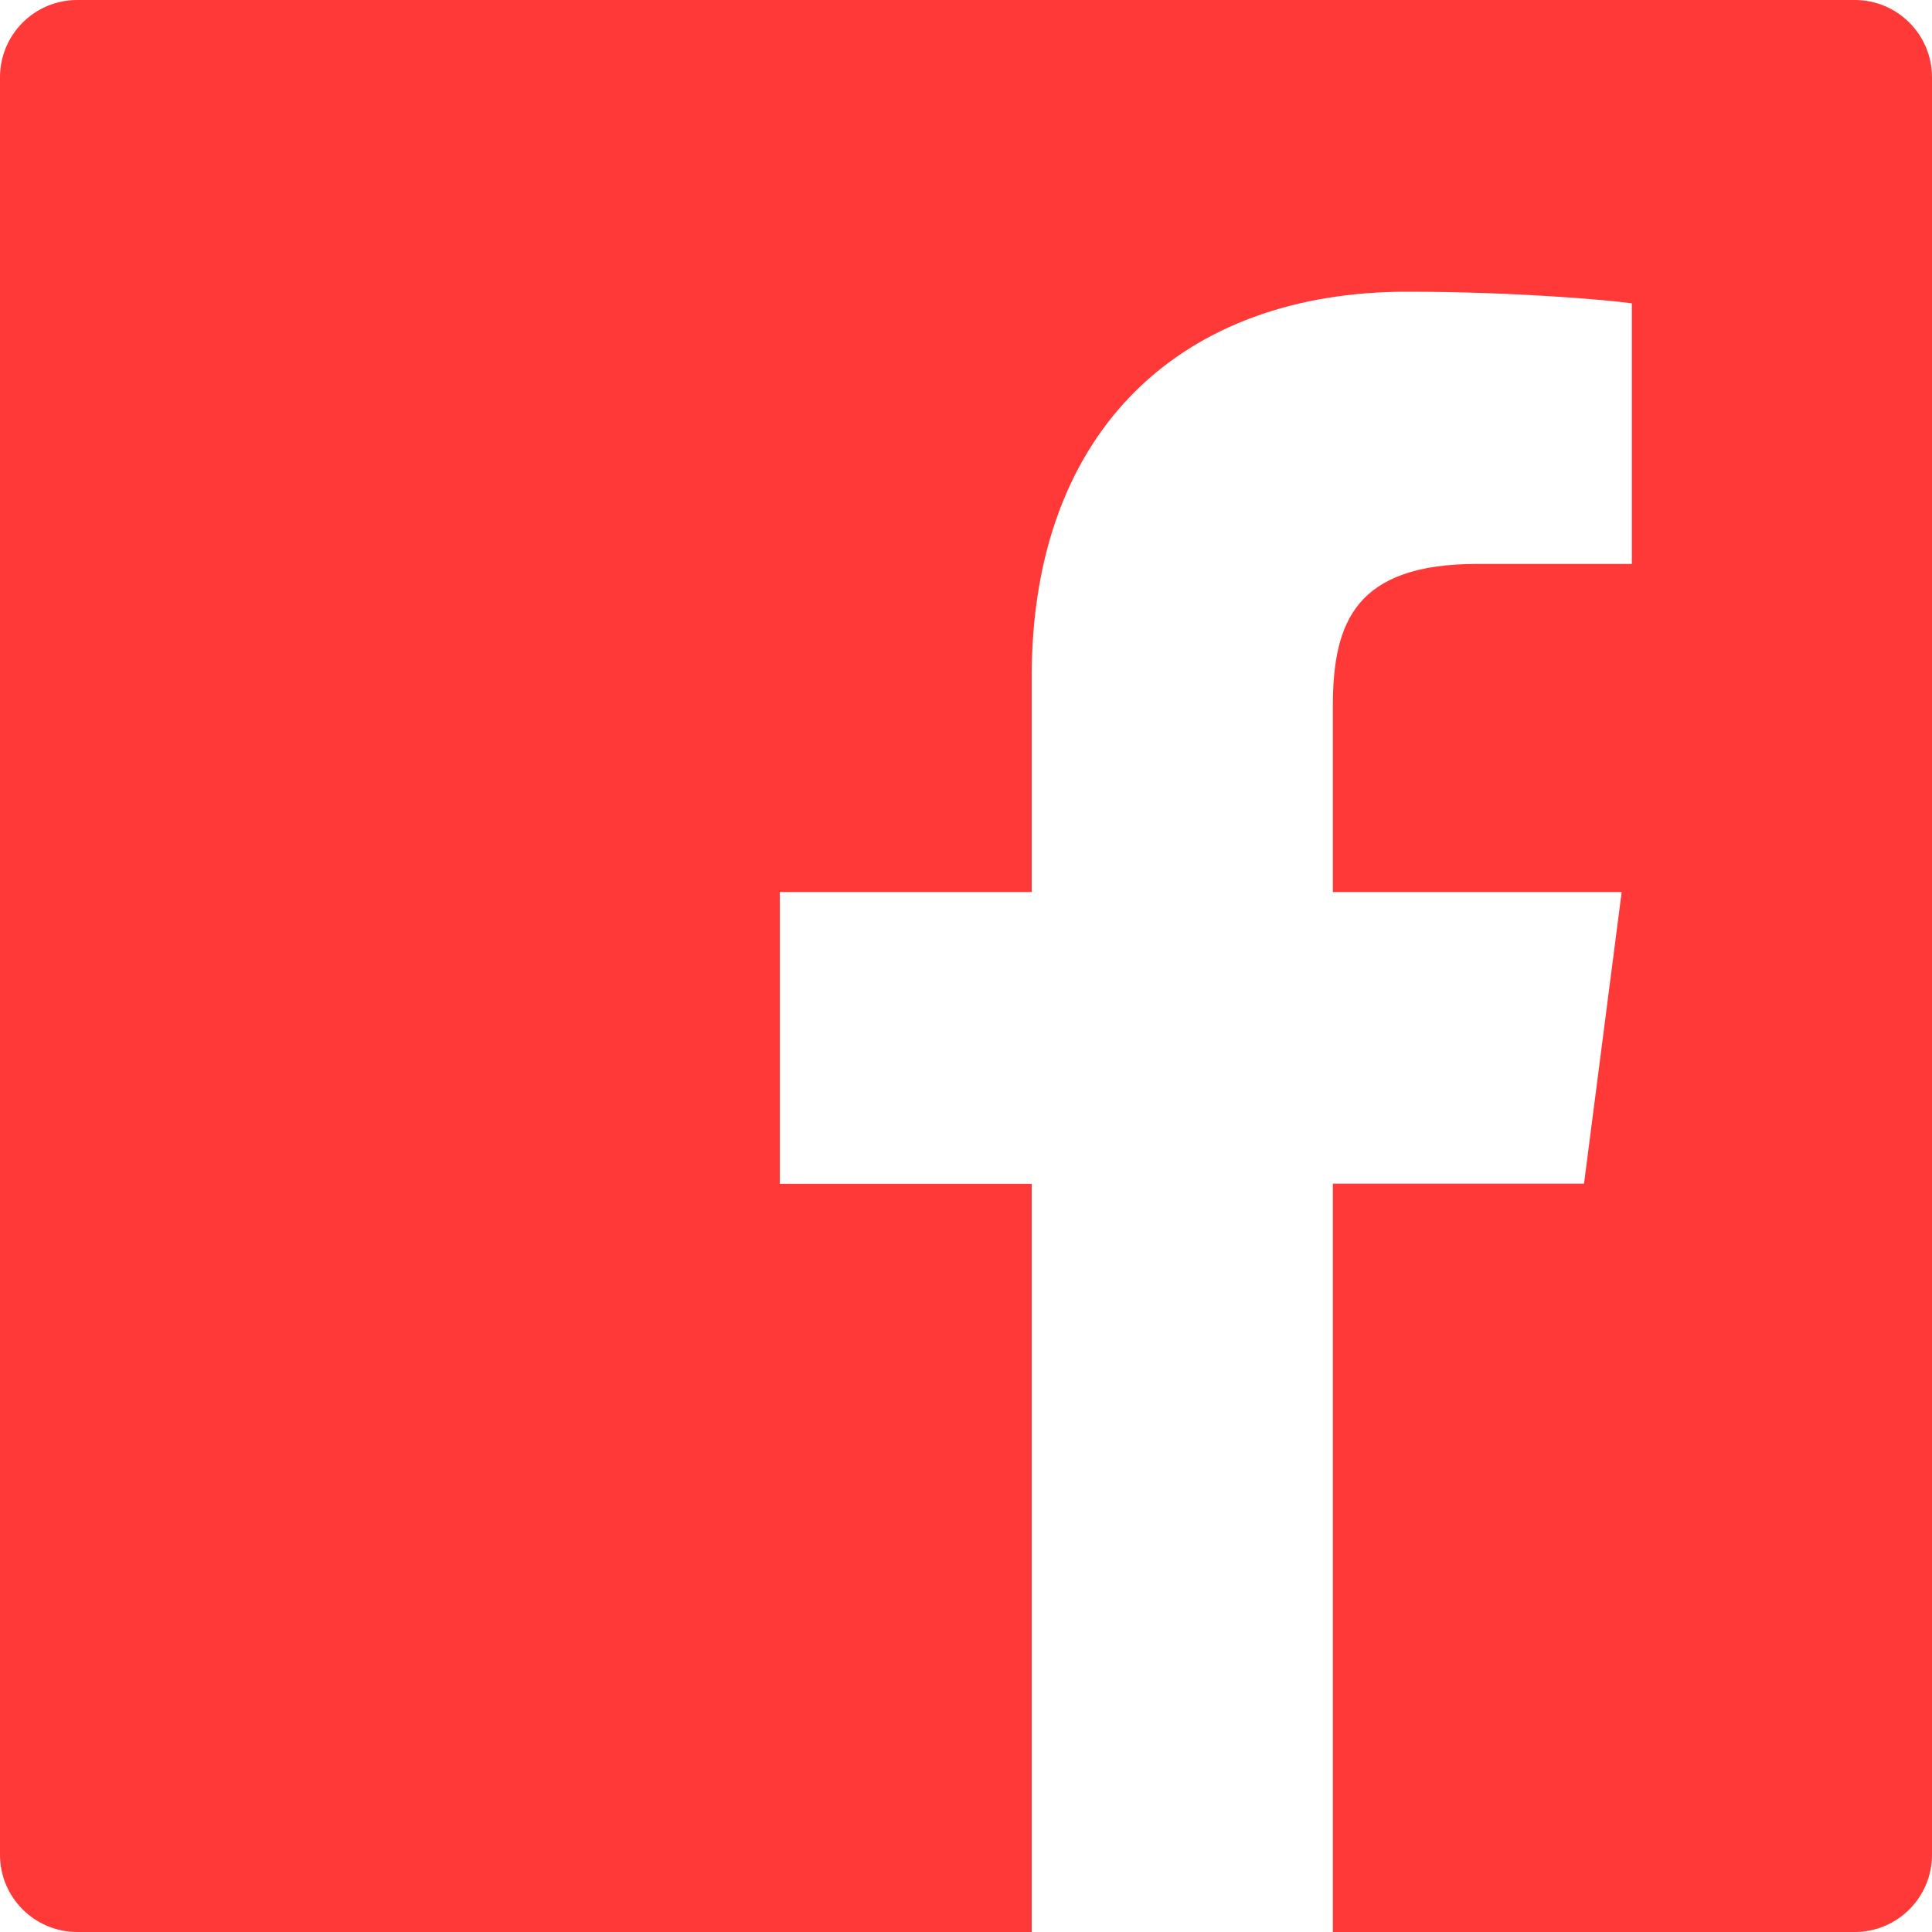 <svg width="27" height="27" viewBox="0 0 27 27" fill="none" xmlns="http://www.w3.org/2000/svg">
<path d="M25.92 0H1.08C0.483 0 0 0.483 0 1.08V25.92C0 26.517 0.483 27 1.08 27H25.92C26.517 27 27 26.517 27 25.92V1.08C27 0.483 26.517 0 25.92 0ZM22.802 7.881H20.645C18.954 7.881 18.627 8.684 18.627 9.865V12.467H22.663L22.137 16.541H18.627V27H14.418V16.544H10.898V12.467H14.418V9.463C14.418 5.977 16.548 4.077 19.659 4.077C21.151 4.077 22.43 4.188 22.805 4.239V7.881H22.802Z" fill="#FF3937"/>
</svg>

